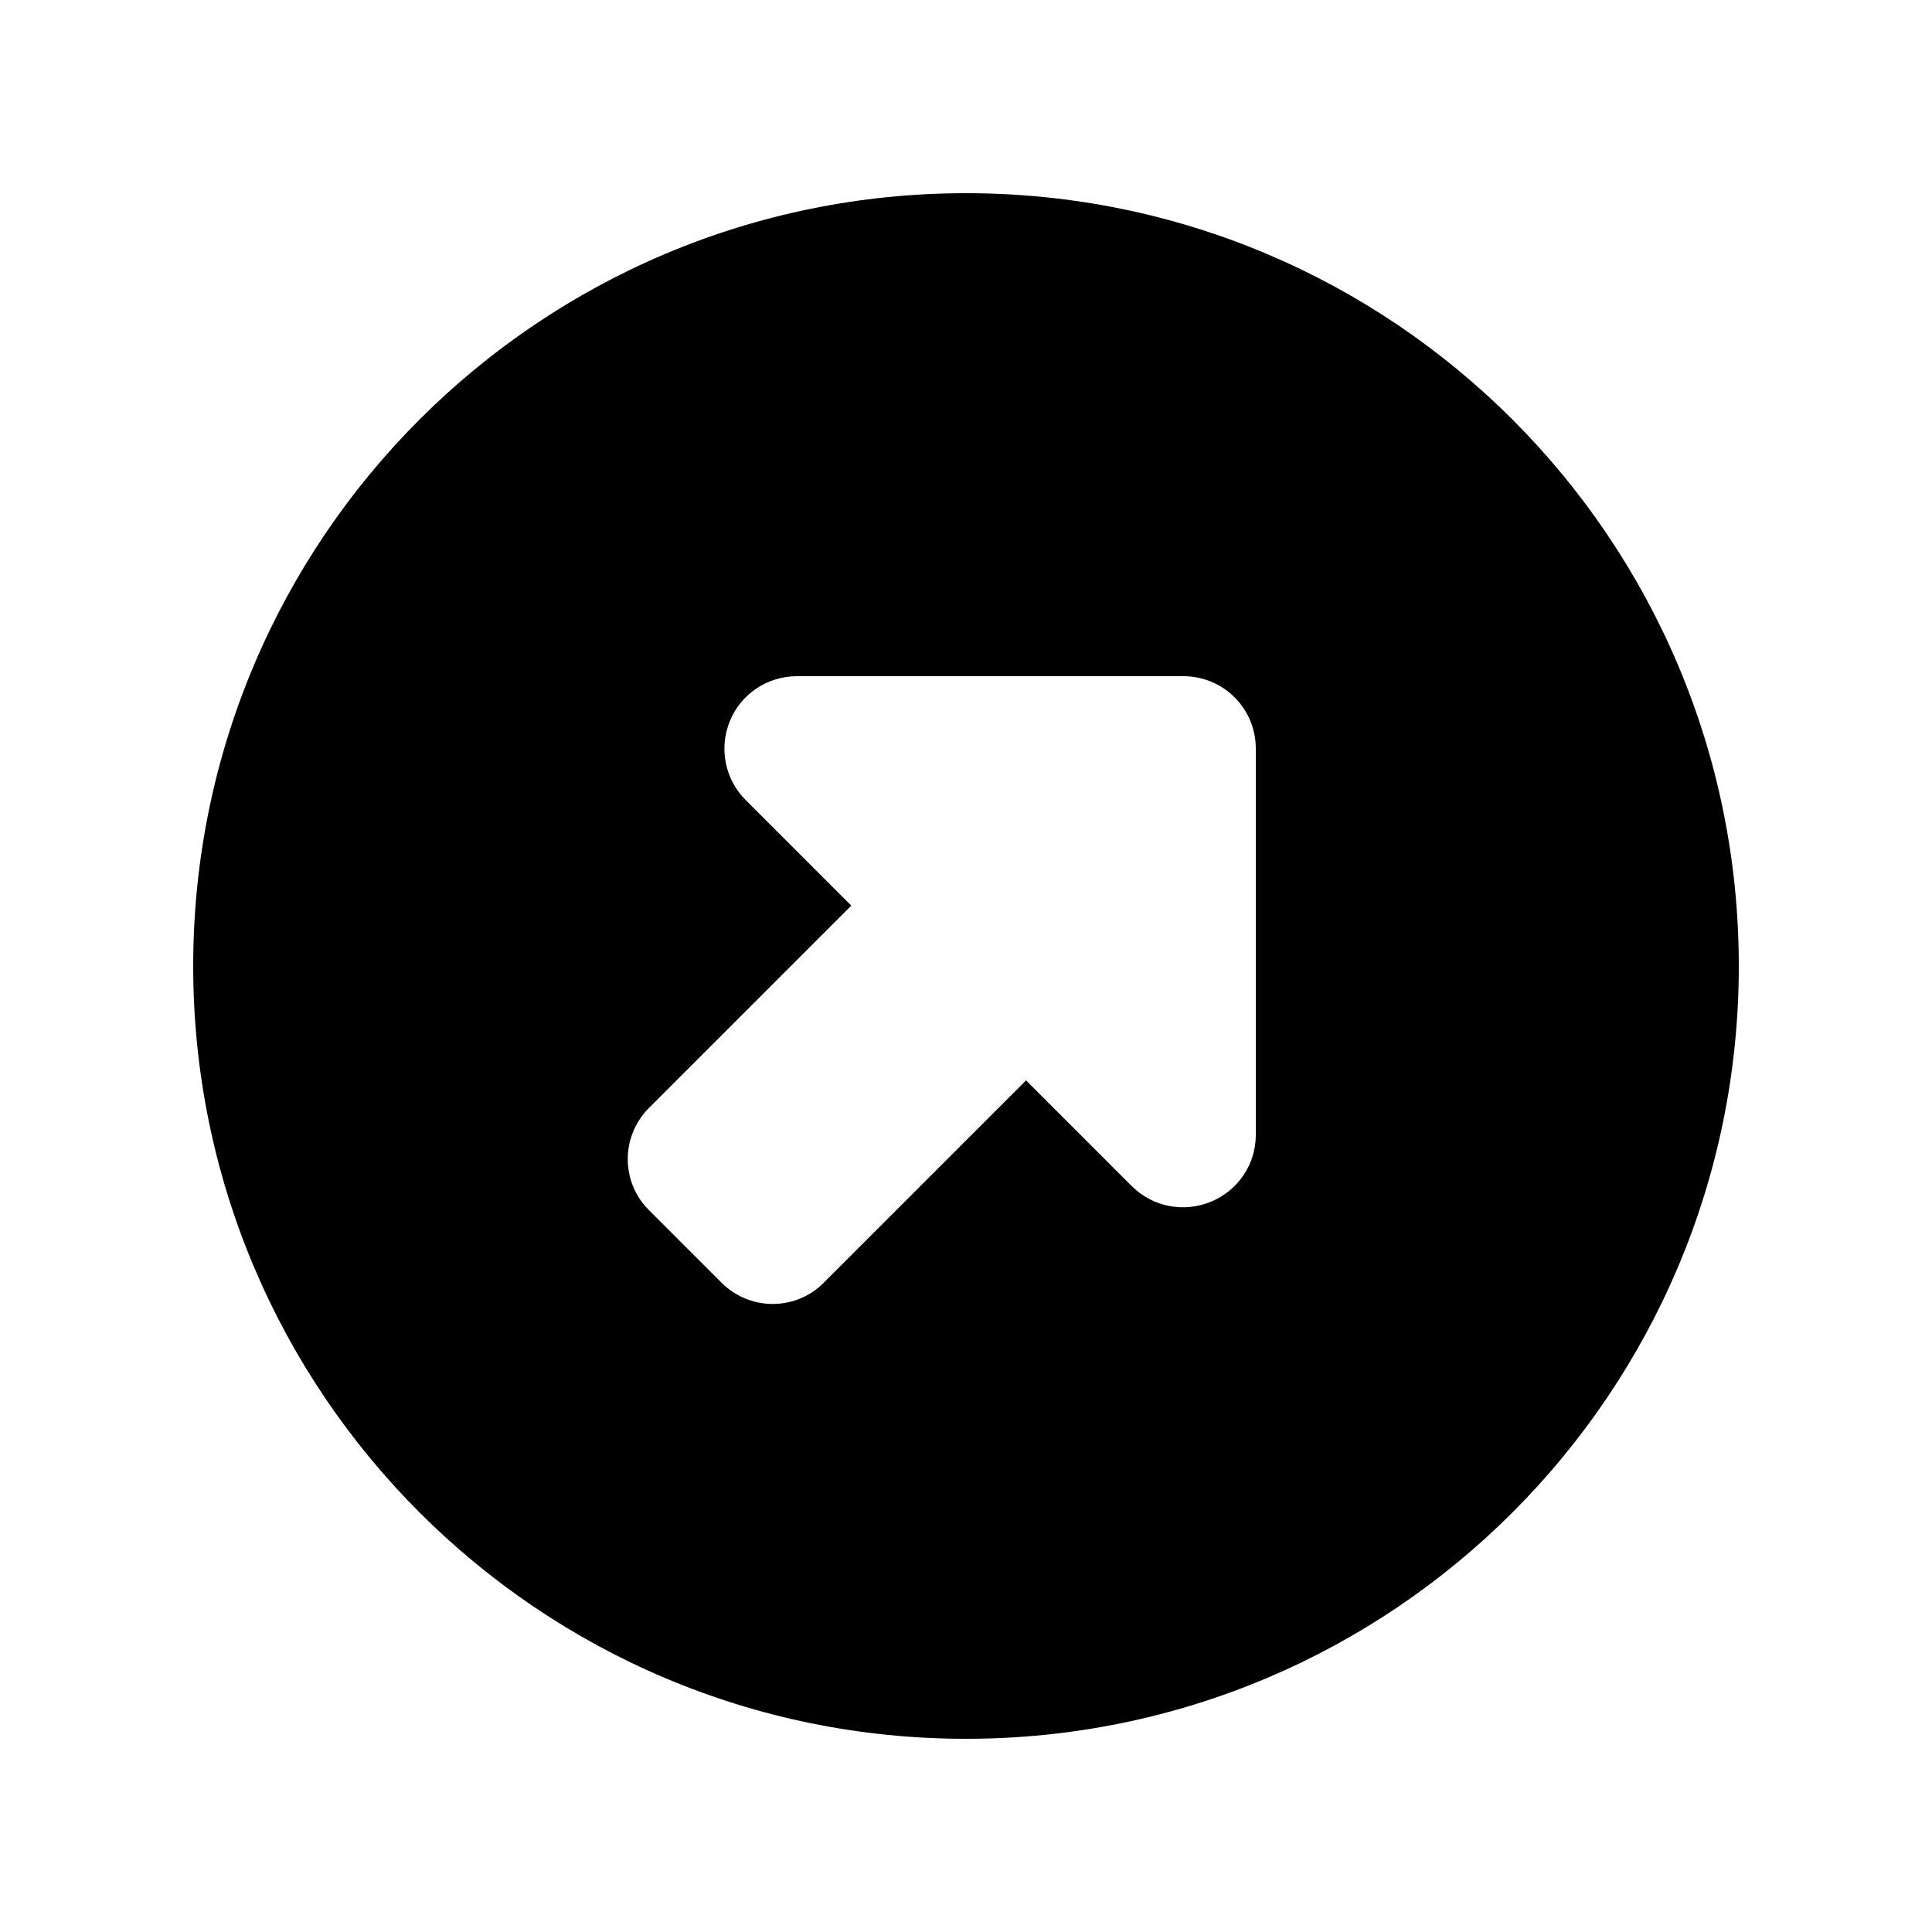 <svg xmlns="http://www.w3.org/2000/svg" viewBox="0 0 640 640"><!--! Font Awesome Pro 7.1.0 by @fontawesome - https://fontawesome.com License - https://fontawesome.com/license (Commercial License) Copyright 2025 Fonticons, Inc. --><path fill="currentColor" d="M320 64C461.4 64 576 178.6 576 320C576 461.4 461.4 576 320 576C178.6 576 64 461.4 64 320C64 178.6 178.6 64 320 64zM264 224C254.3 224 245.5 229.8 241.8 238.8C238.1 247.8 240.1 258.1 247 265L282 300L215 367C205.6 376.4 205.6 391.6 215 400.9L239 424.9C248.4 434.3 263.6 434.3 272.9 424.9L339.9 357.9L374.9 392.9C381.8 399.8 392.1 401.8 401.1 398.1C410.1 394.4 416 385.7 416 376L416 248C416 234.7 405.3 224 392 224L264 224z"/></svg>